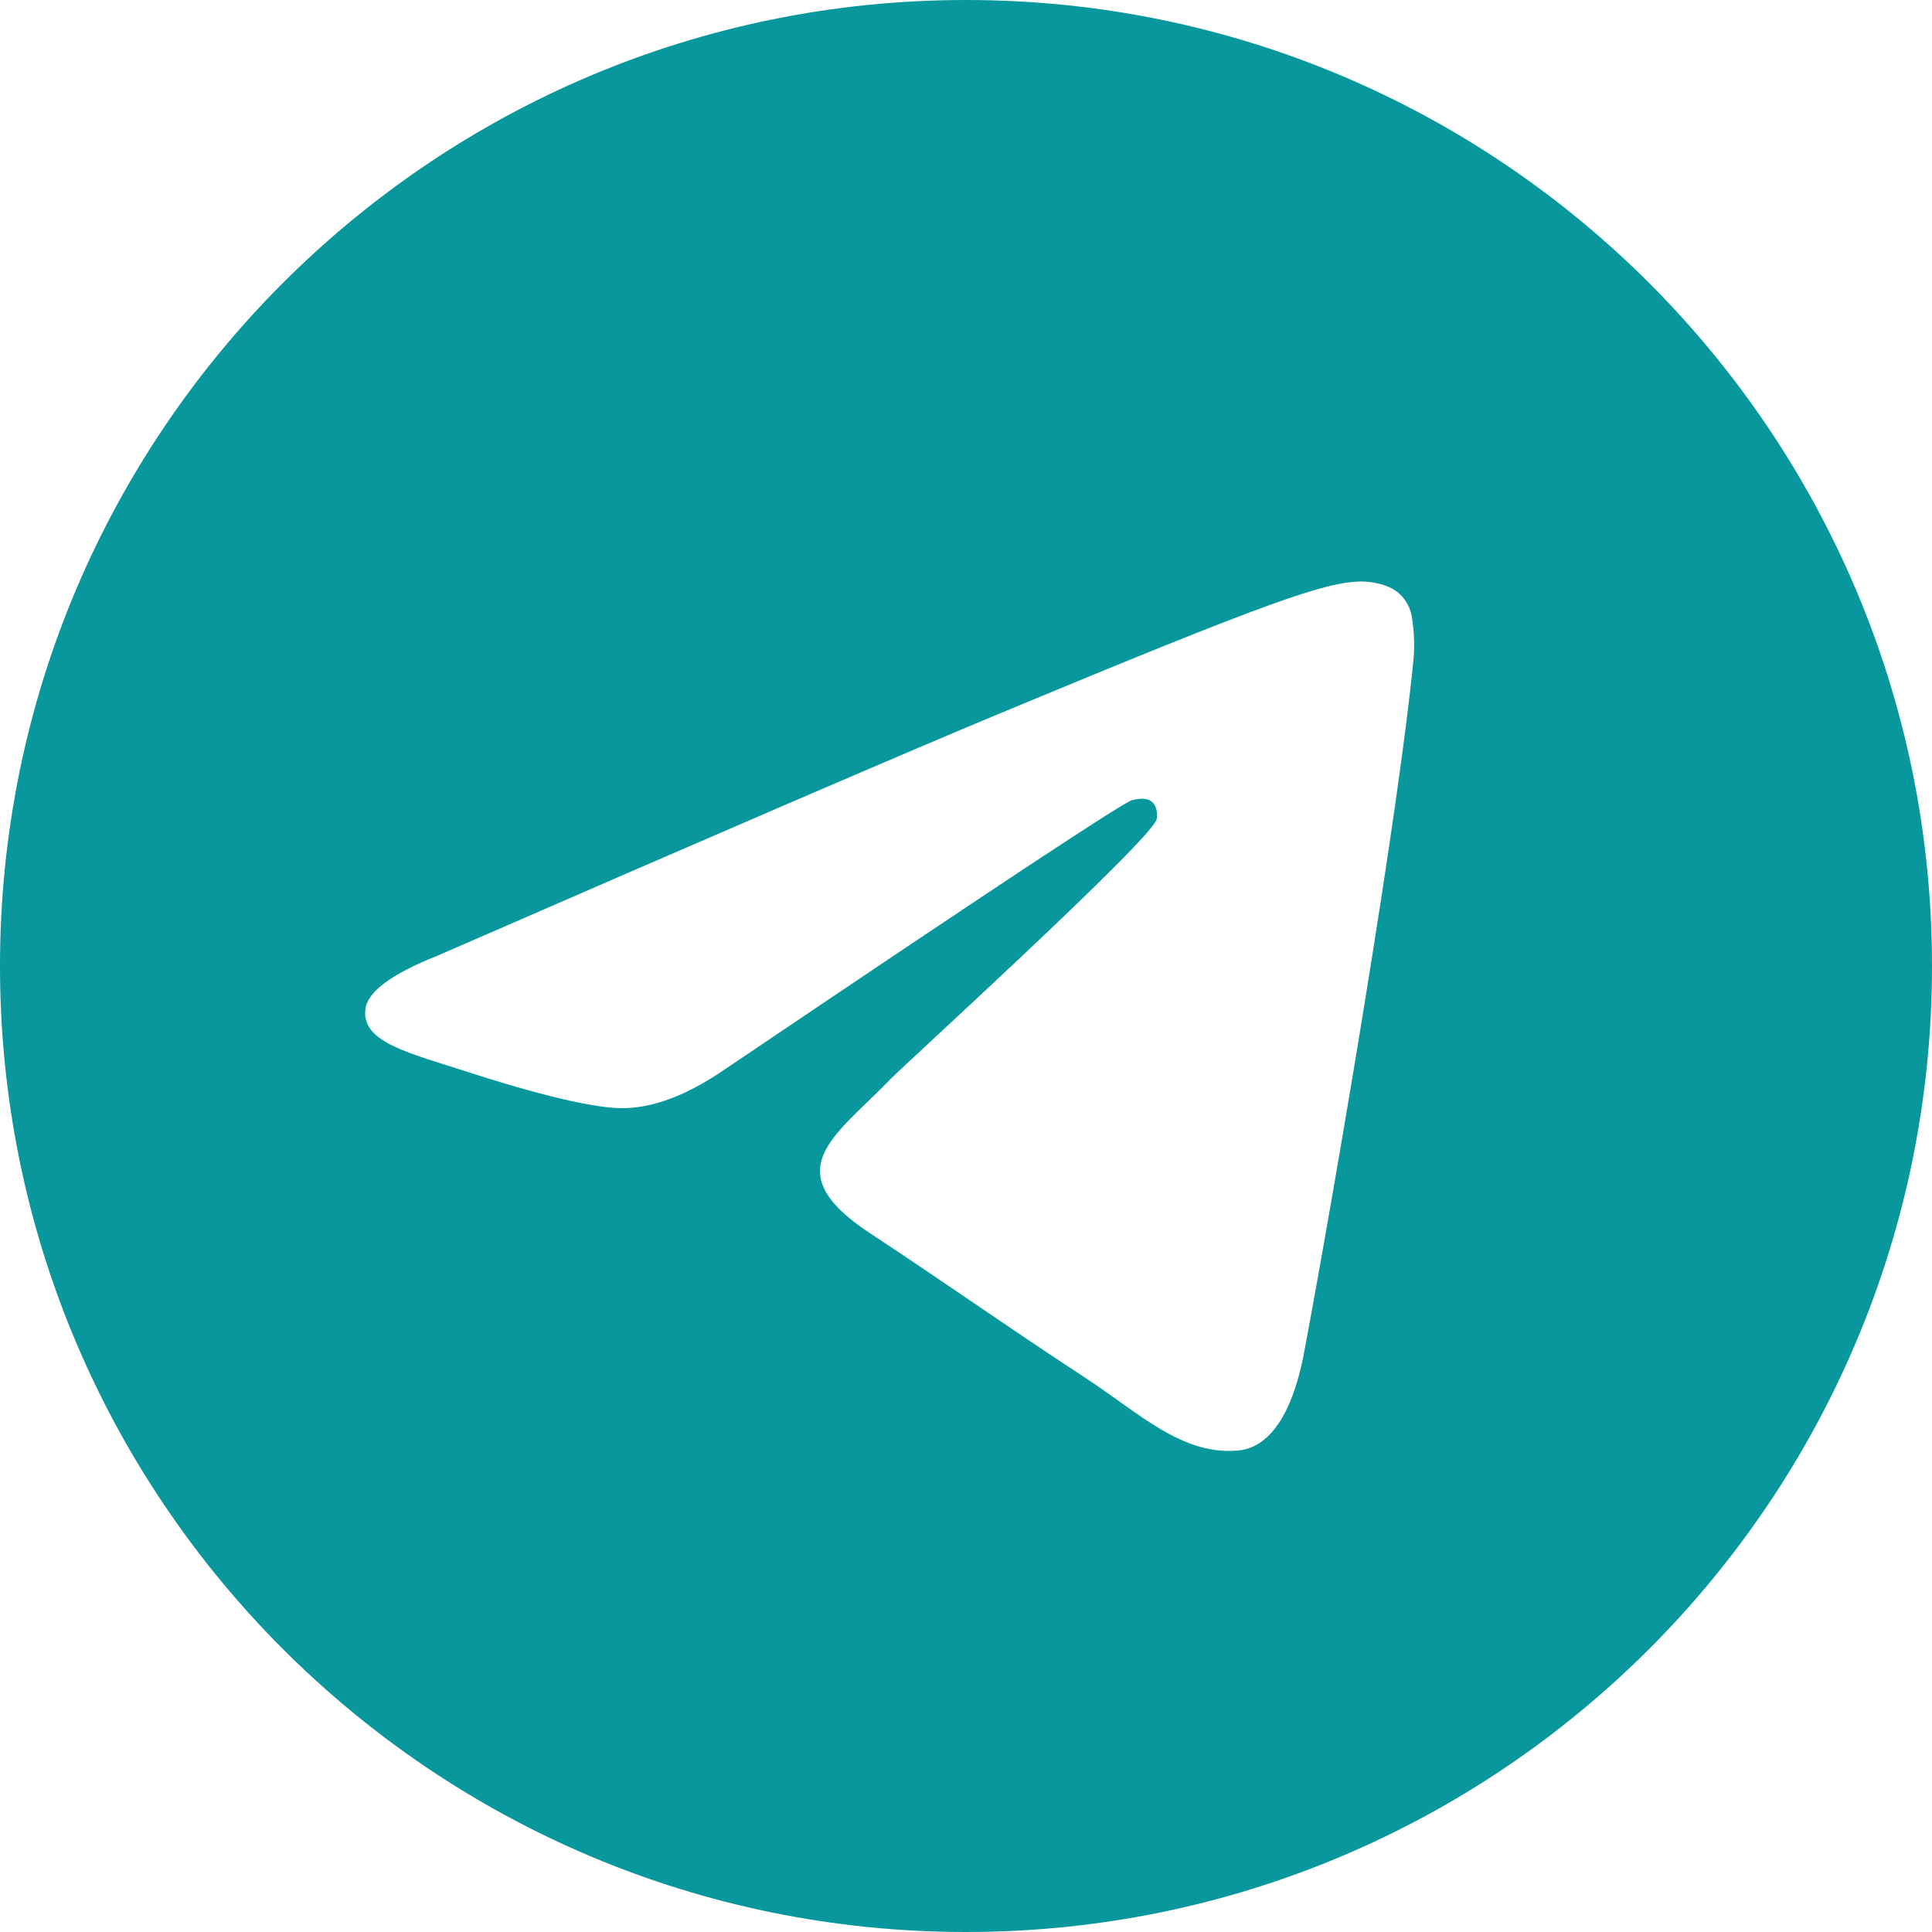 <?xml version="1.0" encoding="UTF-8"?> <svg xmlns="http://www.w3.org/2000/svg" width="48" height="48" viewBox="0 0 48 48" fill="none"> <path d="M24 0C10.745 0 0 10.745 0 24C0 37.255 10.745 48 24 48C37.255 48 48 37.255 48 24C48 10.745 37.255 0 24 0ZM35.124 16.322C34.763 20.117 33.2 29.326 32.405 33.577C32.069 35.375 31.406 35.978 30.765 36.037C29.371 36.166 28.313 35.116 26.963 34.231C24.851 32.847 23.657 31.985 21.607 30.634C19.237 29.072 20.773 28.214 22.124 26.811C22.477 26.444 28.618 20.858 28.737 20.352C28.752 20.288 28.766 20.052 28.625 19.927C28.485 19.803 28.278 19.845 28.128 19.879C27.916 19.927 24.542 22.158 18.005 26.57C17.047 27.228 16.18 27.548 15.402 27.532C14.545 27.513 12.897 27.047 11.671 26.649C10.168 26.16 8.974 25.902 9.078 25.072C9.132 24.64 9.727 24.198 10.864 23.746C17.86 20.698 22.525 18.688 24.86 17.717C31.525 14.945 32.91 14.463 33.812 14.447C34.011 14.444 34.455 14.493 34.742 14.727C34.934 14.893 35.056 15.125 35.084 15.377C35.133 15.689 35.146 16.006 35.124 16.322V16.322Z" fill="#08979C"></path> </svg> 